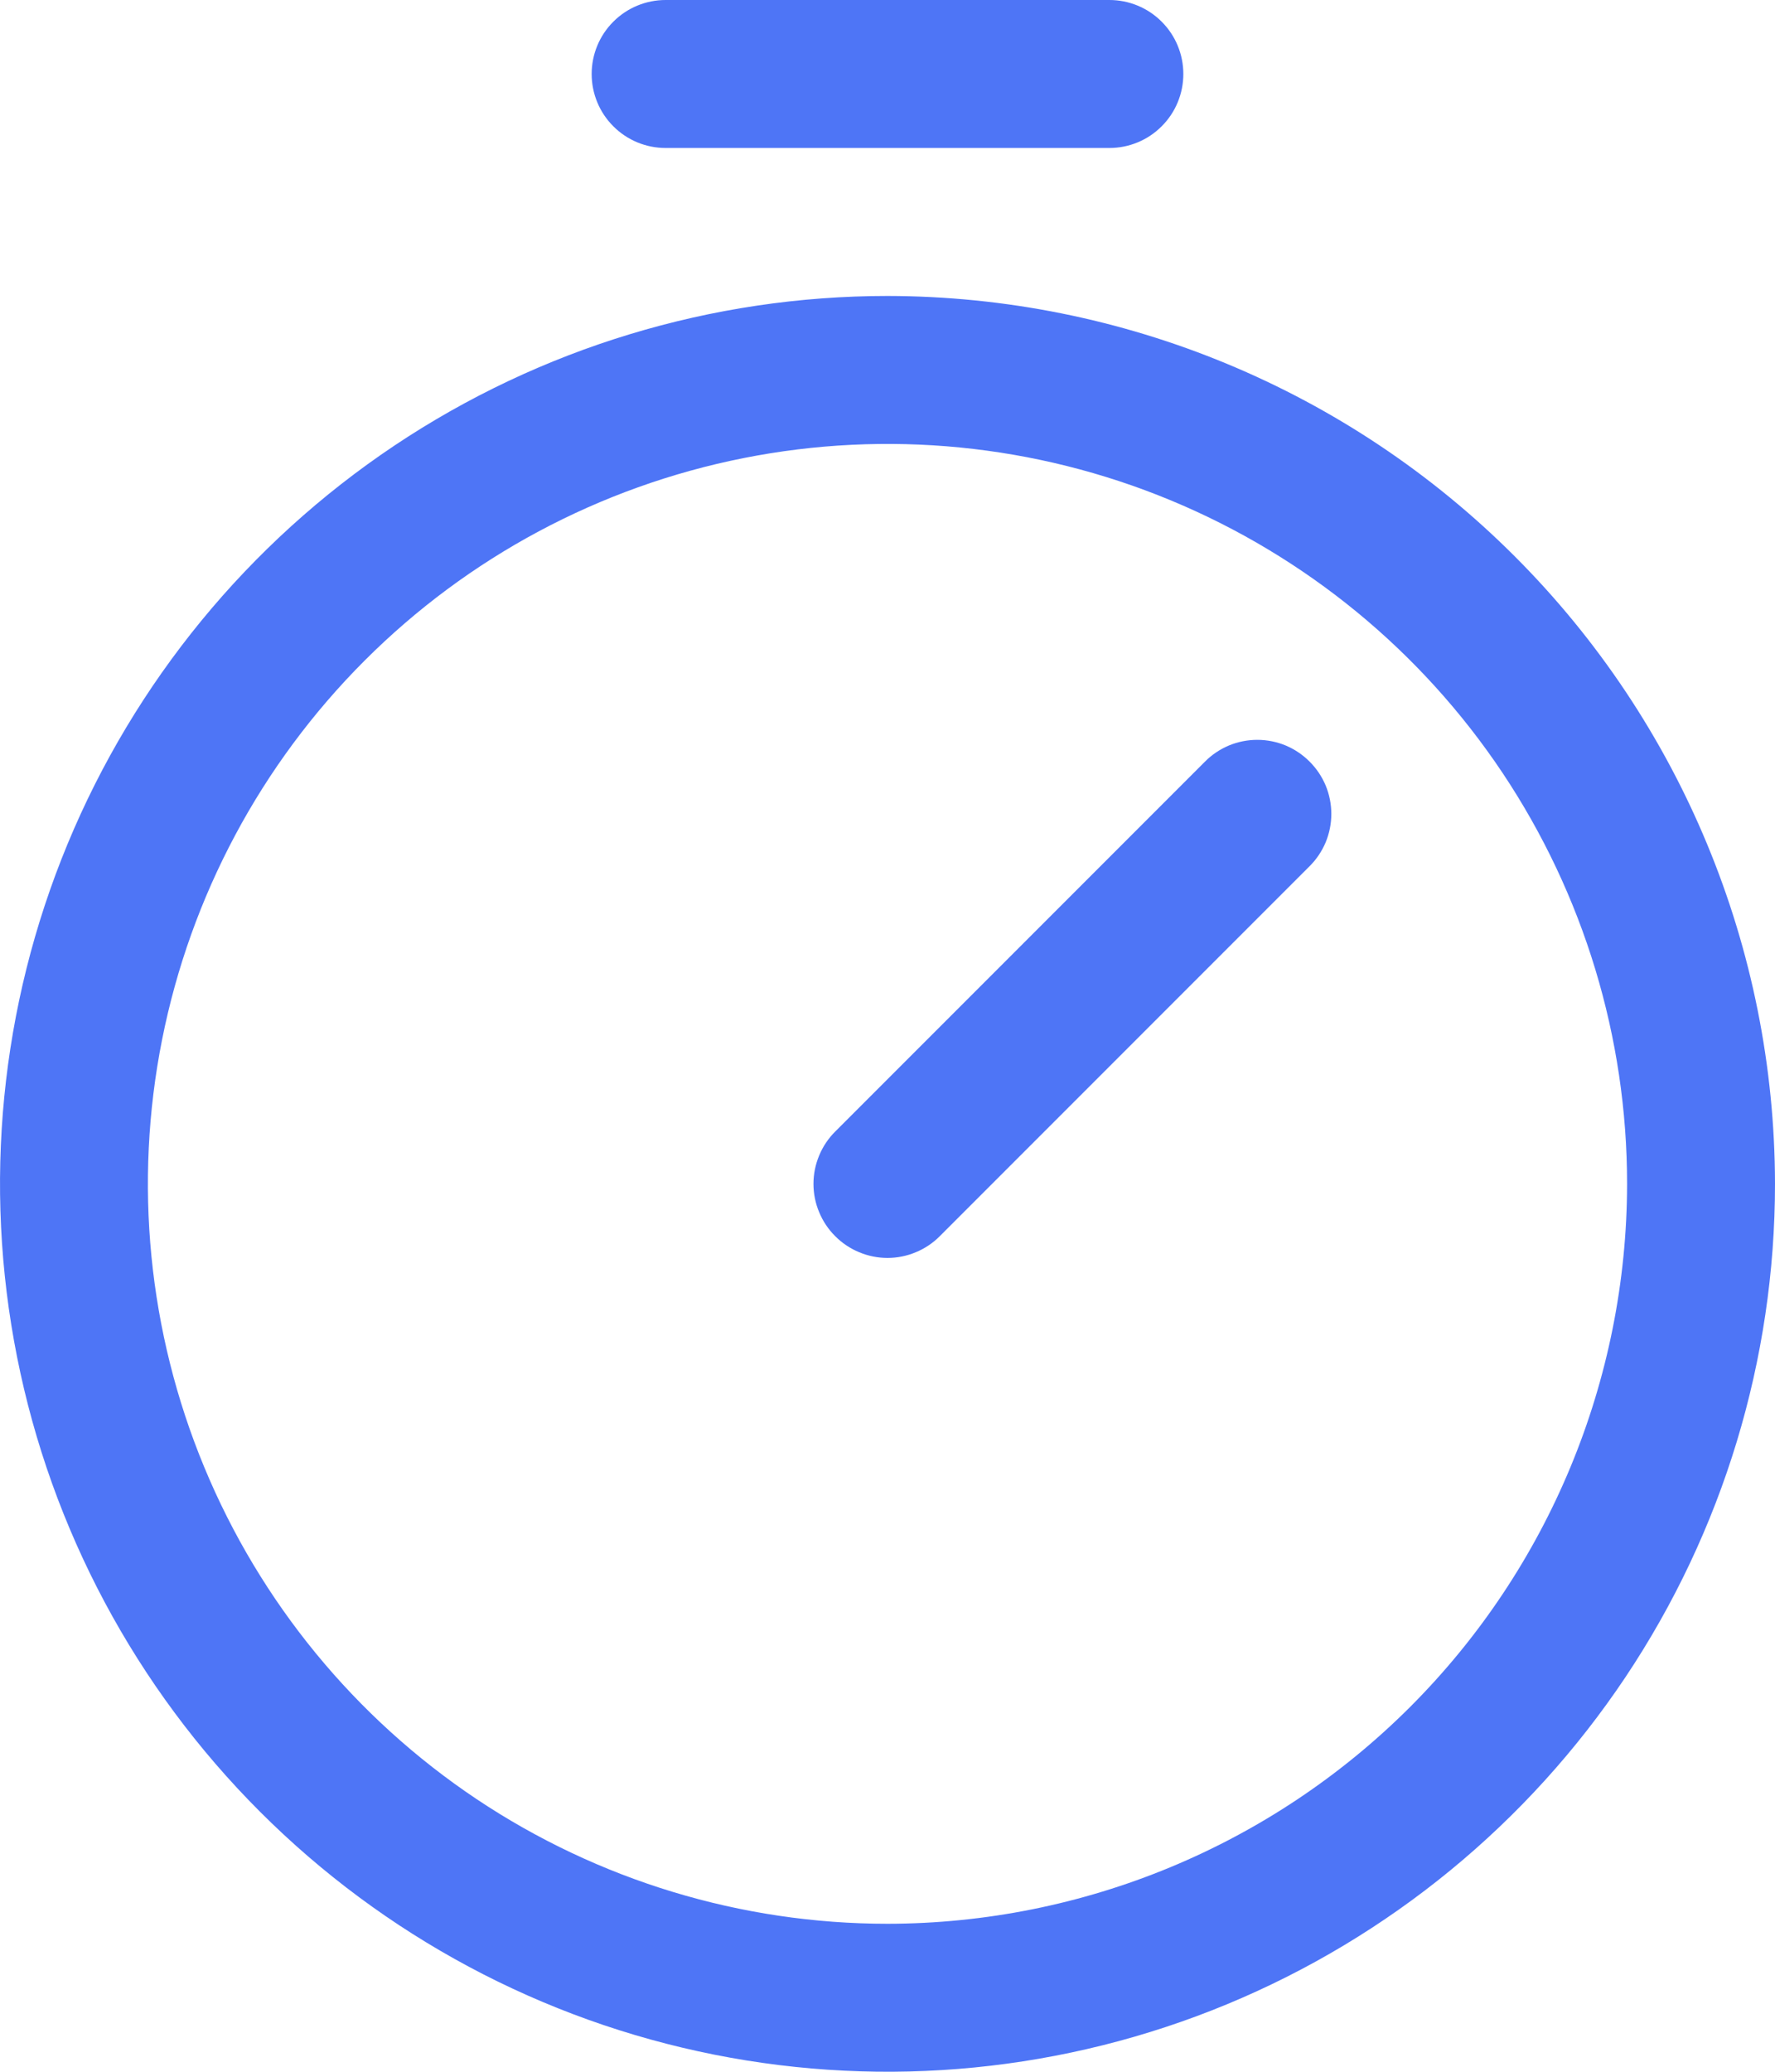<svg width="24" height="28" viewBox="0 0 24 28" fill="none" xmlns="http://www.w3.org/2000/svg">
<path d="M12 4C9.627 4 7.307 4.704 5.333 6.022C3.36 7.341 1.822 9.215 0.913 11.408C0.005 13.601 -0.232 16.013 0.231 18.341C0.694 20.669 1.836 22.807 3.515 24.485C5.193 26.163 7.331 27.306 9.659 27.769C11.987 28.232 14.399 27.995 16.592 27.087C18.785 26.178 20.659 24.64 21.978 22.667C23.296 20.694 24 18.373 24 16C23.996 12.819 22.731 9.768 20.481 7.519C18.232 5.269 15.181 4.004 12 4ZM12 26C10.022 26 8.089 25.413 6.444 24.315C4.8 23.216 3.518 21.654 2.761 19.827C2.004 18 1.806 15.989 2.192 14.049C2.578 12.109 3.53 10.328 4.929 8.929C6.327 7.53 8.109 6.578 10.049 6.192C11.989 5.806 14 6.004 15.827 6.761C17.654 7.518 19.216 8.8 20.315 10.444C21.413 12.089 22 14.022 22 16C21.997 18.651 20.942 21.193 19.068 23.068C17.193 24.942 14.651 25.997 12 26ZM17.707 10.293C17.8 10.385 17.874 10.496 17.925 10.617C17.975 10.739 18.001 10.869 18.001 11C18.001 11.131 17.975 11.261 17.925 11.383C17.874 11.504 17.8 11.615 17.707 11.707L12.707 16.707C12.615 16.8 12.504 16.874 12.383 16.924C12.261 16.975 12.131 17.001 12 17.001C11.869 17.001 11.739 16.975 11.617 16.924C11.496 16.874 11.385 16.8 11.293 16.707C11.2 16.615 11.126 16.504 11.076 16.383C11.025 16.262 10.999 16.131 10.999 16C10.999 15.869 11.025 15.739 11.076 15.617C11.126 15.496 11.2 15.385 11.293 15.293L16.293 10.293C16.385 10.2 16.496 10.126 16.617 10.075C16.738 10.025 16.869 9.999 17 9.999C17.131 9.999 17.262 10.025 17.383 10.075C17.504 10.126 17.615 10.2 17.707 10.293ZM8 1C8 0.735 8.105 0.48 8.293 0.293C8.48 0.105 8.735 0 9 0H15C15.265 0 15.52 0.105 15.707 0.293C15.895 0.48 16 0.735 16 1C16 1.265 15.895 1.52 15.707 1.707C15.52 1.895 15.265 2 15 2H9C8.735 2 8.48 1.895 8.293 1.707C8.105 1.52 8 1.265 8 1Z" fill="#4E75F6"/>
</svg>
